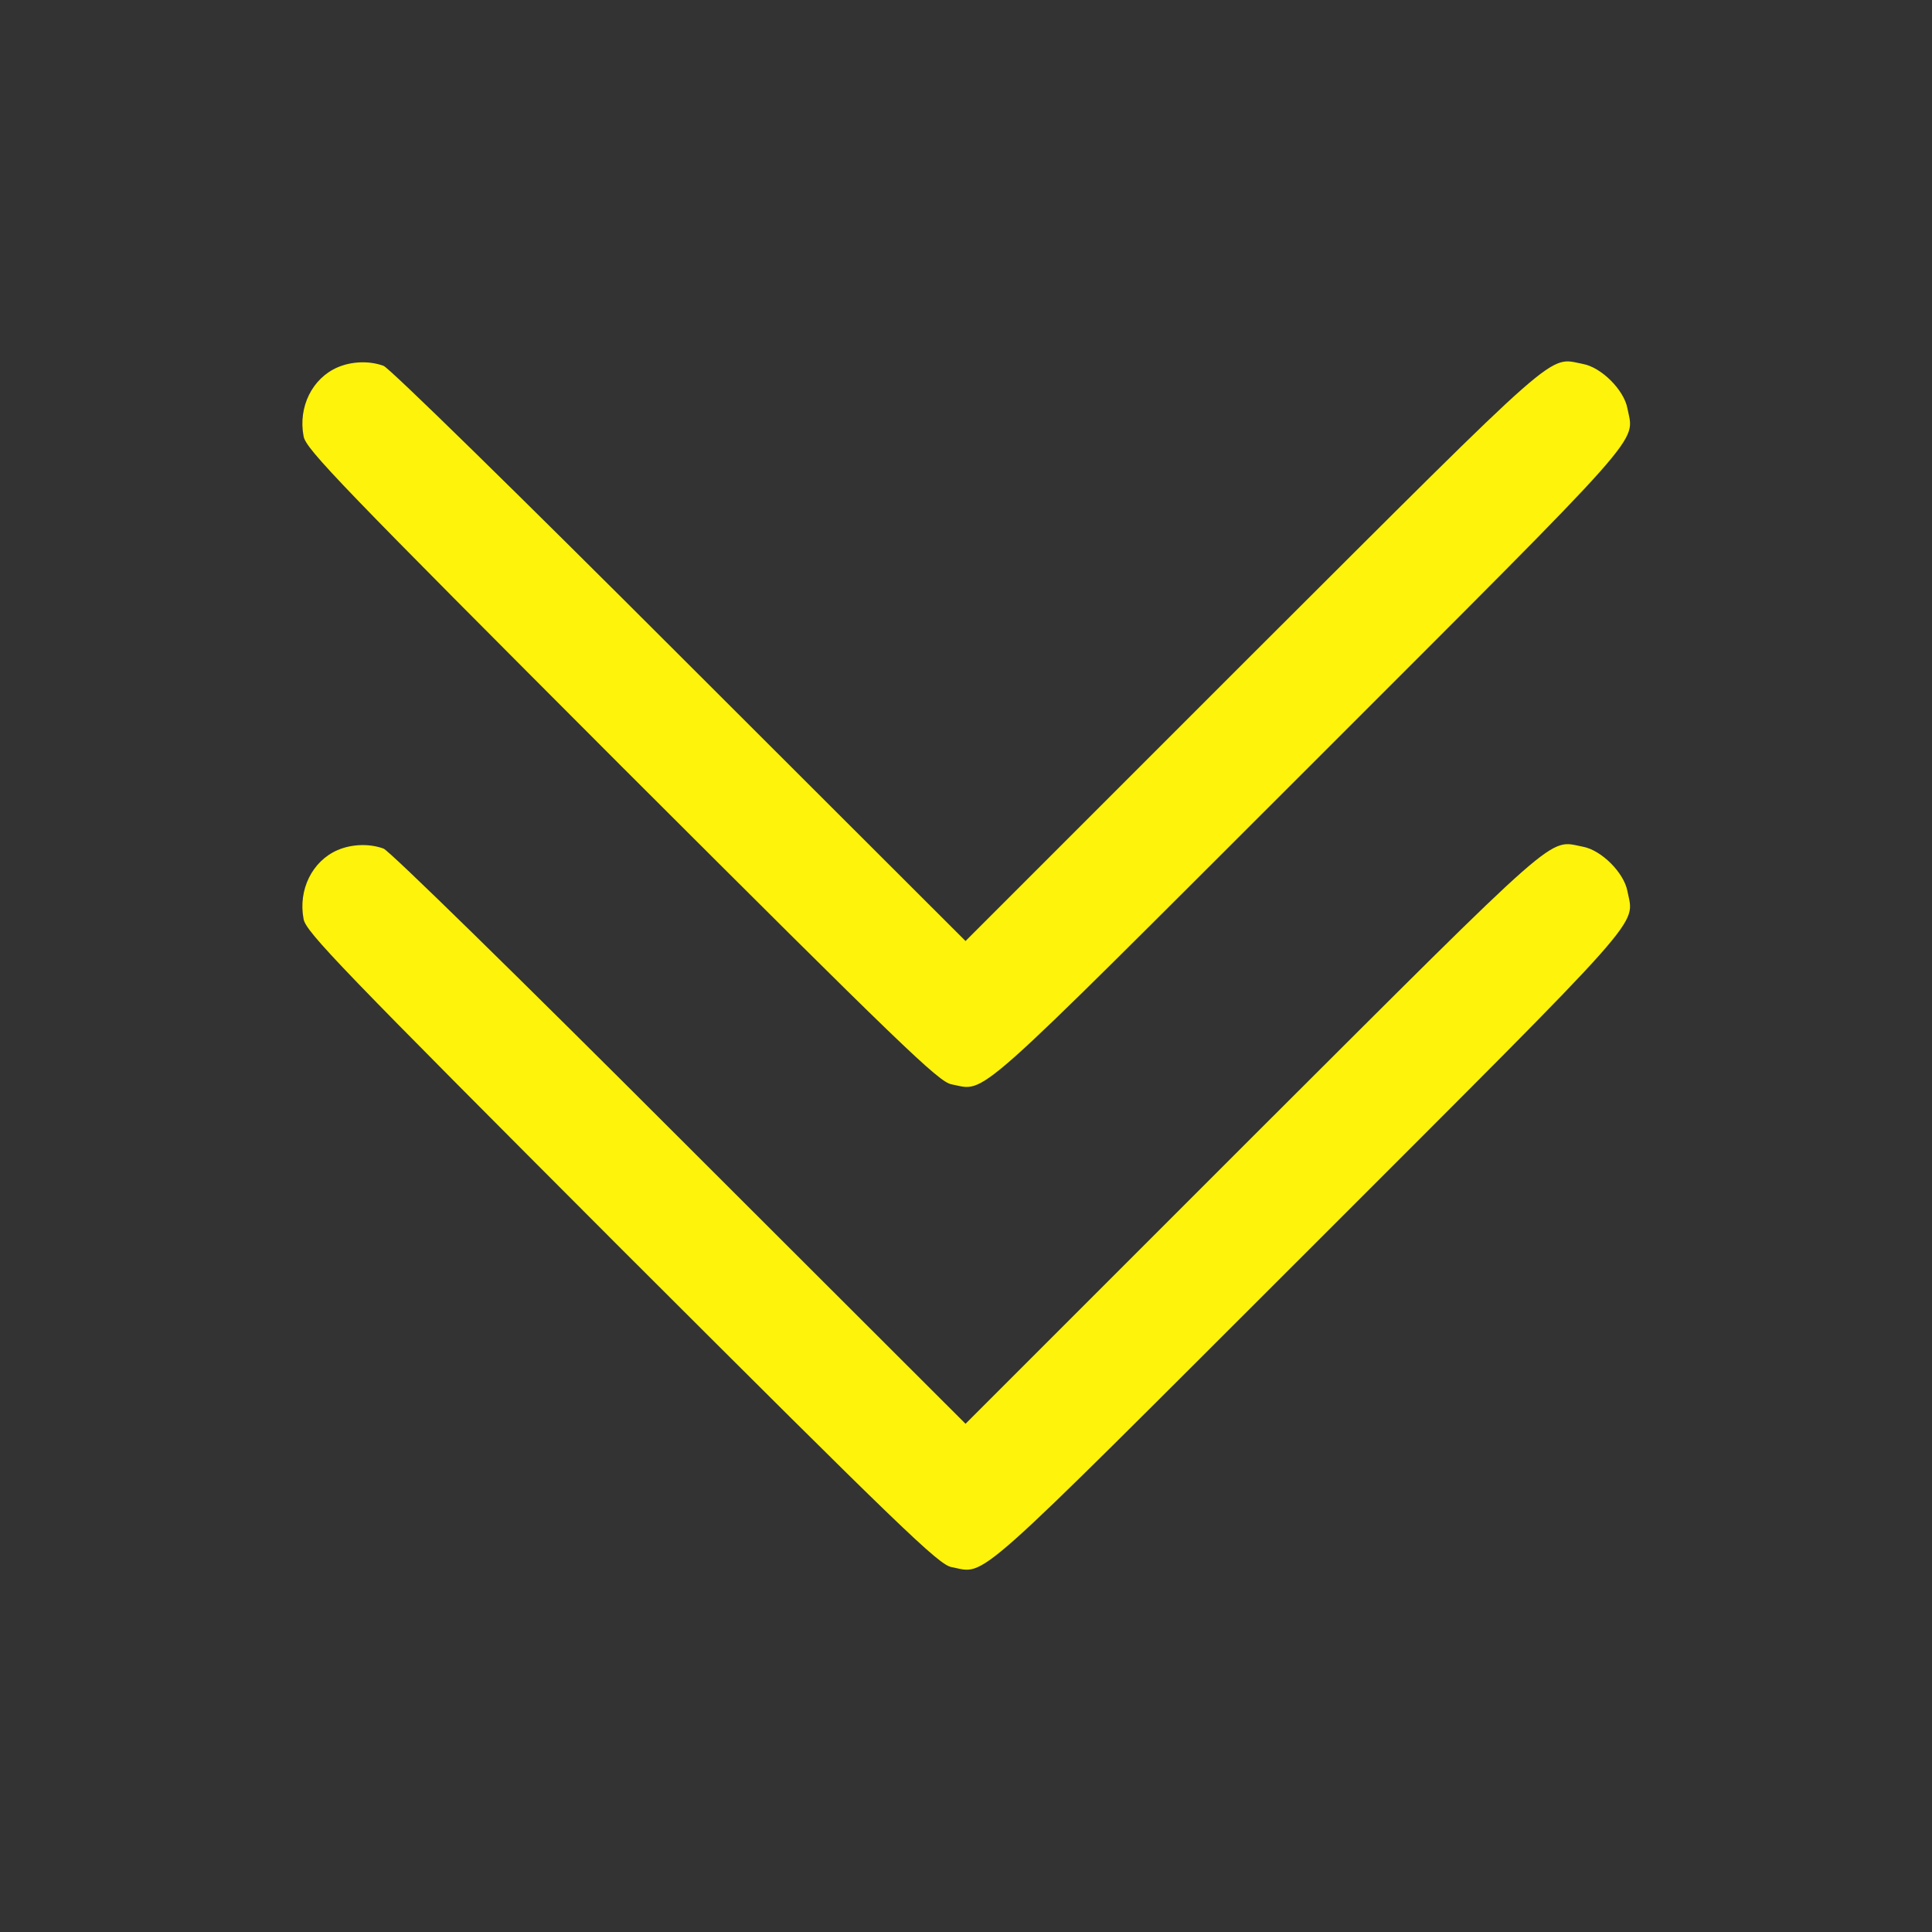 <?xml version="1.0" encoding="UTF-8"?> <svg xmlns="http://www.w3.org/2000/svg" width="683" height="683" viewBox="0 0 683 683" fill="none"><rect x="0" y="0" width="683" height="683" fill="#333333" stroke="none"/> <path d="M119.332 129.867C110.399 133.733 105.332 143.867 107.332 154.267C108.132 158.8 120.666 171.733 219.733 270.933C318.933 370 331.866 382.533 336.399 383.333C348.933 385.733 341.599 392.133 462.933 270.933C584.133 149.733 577.733 156.933 575.333 144.4C574.133 137.867 566.133 129.867 559.599 128.667C547.066 126.267 553.466 120.8 442.933 231.067L341.333 332.667L240.266 231.733C183.733 175.2 137.733 130.133 135.599 129.333C130.533 127.467 124.266 127.733 119.332 129.867Z" fill="#FDF30B"></path> <path d="M119.332 300.533C110.399 304.4 105.332 314.533 107.332 324.933C108.132 329.467 120.666 342.4 219.733 441.6C318.933 540.667 331.866 553.2 336.399 554C348.933 556.4 341.599 562.8 462.933 441.6C584.133 320.4 577.733 327.6 575.333 315.067C574.133 308.533 566.133 300.533 559.599 299.333C547.066 296.933 553.466 291.467 442.933 401.733L341.333 503.333L240.266 402.4C183.733 345.867 137.733 300.8 135.599 300C130.533 298.133 124.266 298.4 119.332 300.533Z" fill="#FDF30B"></path> </svg> 